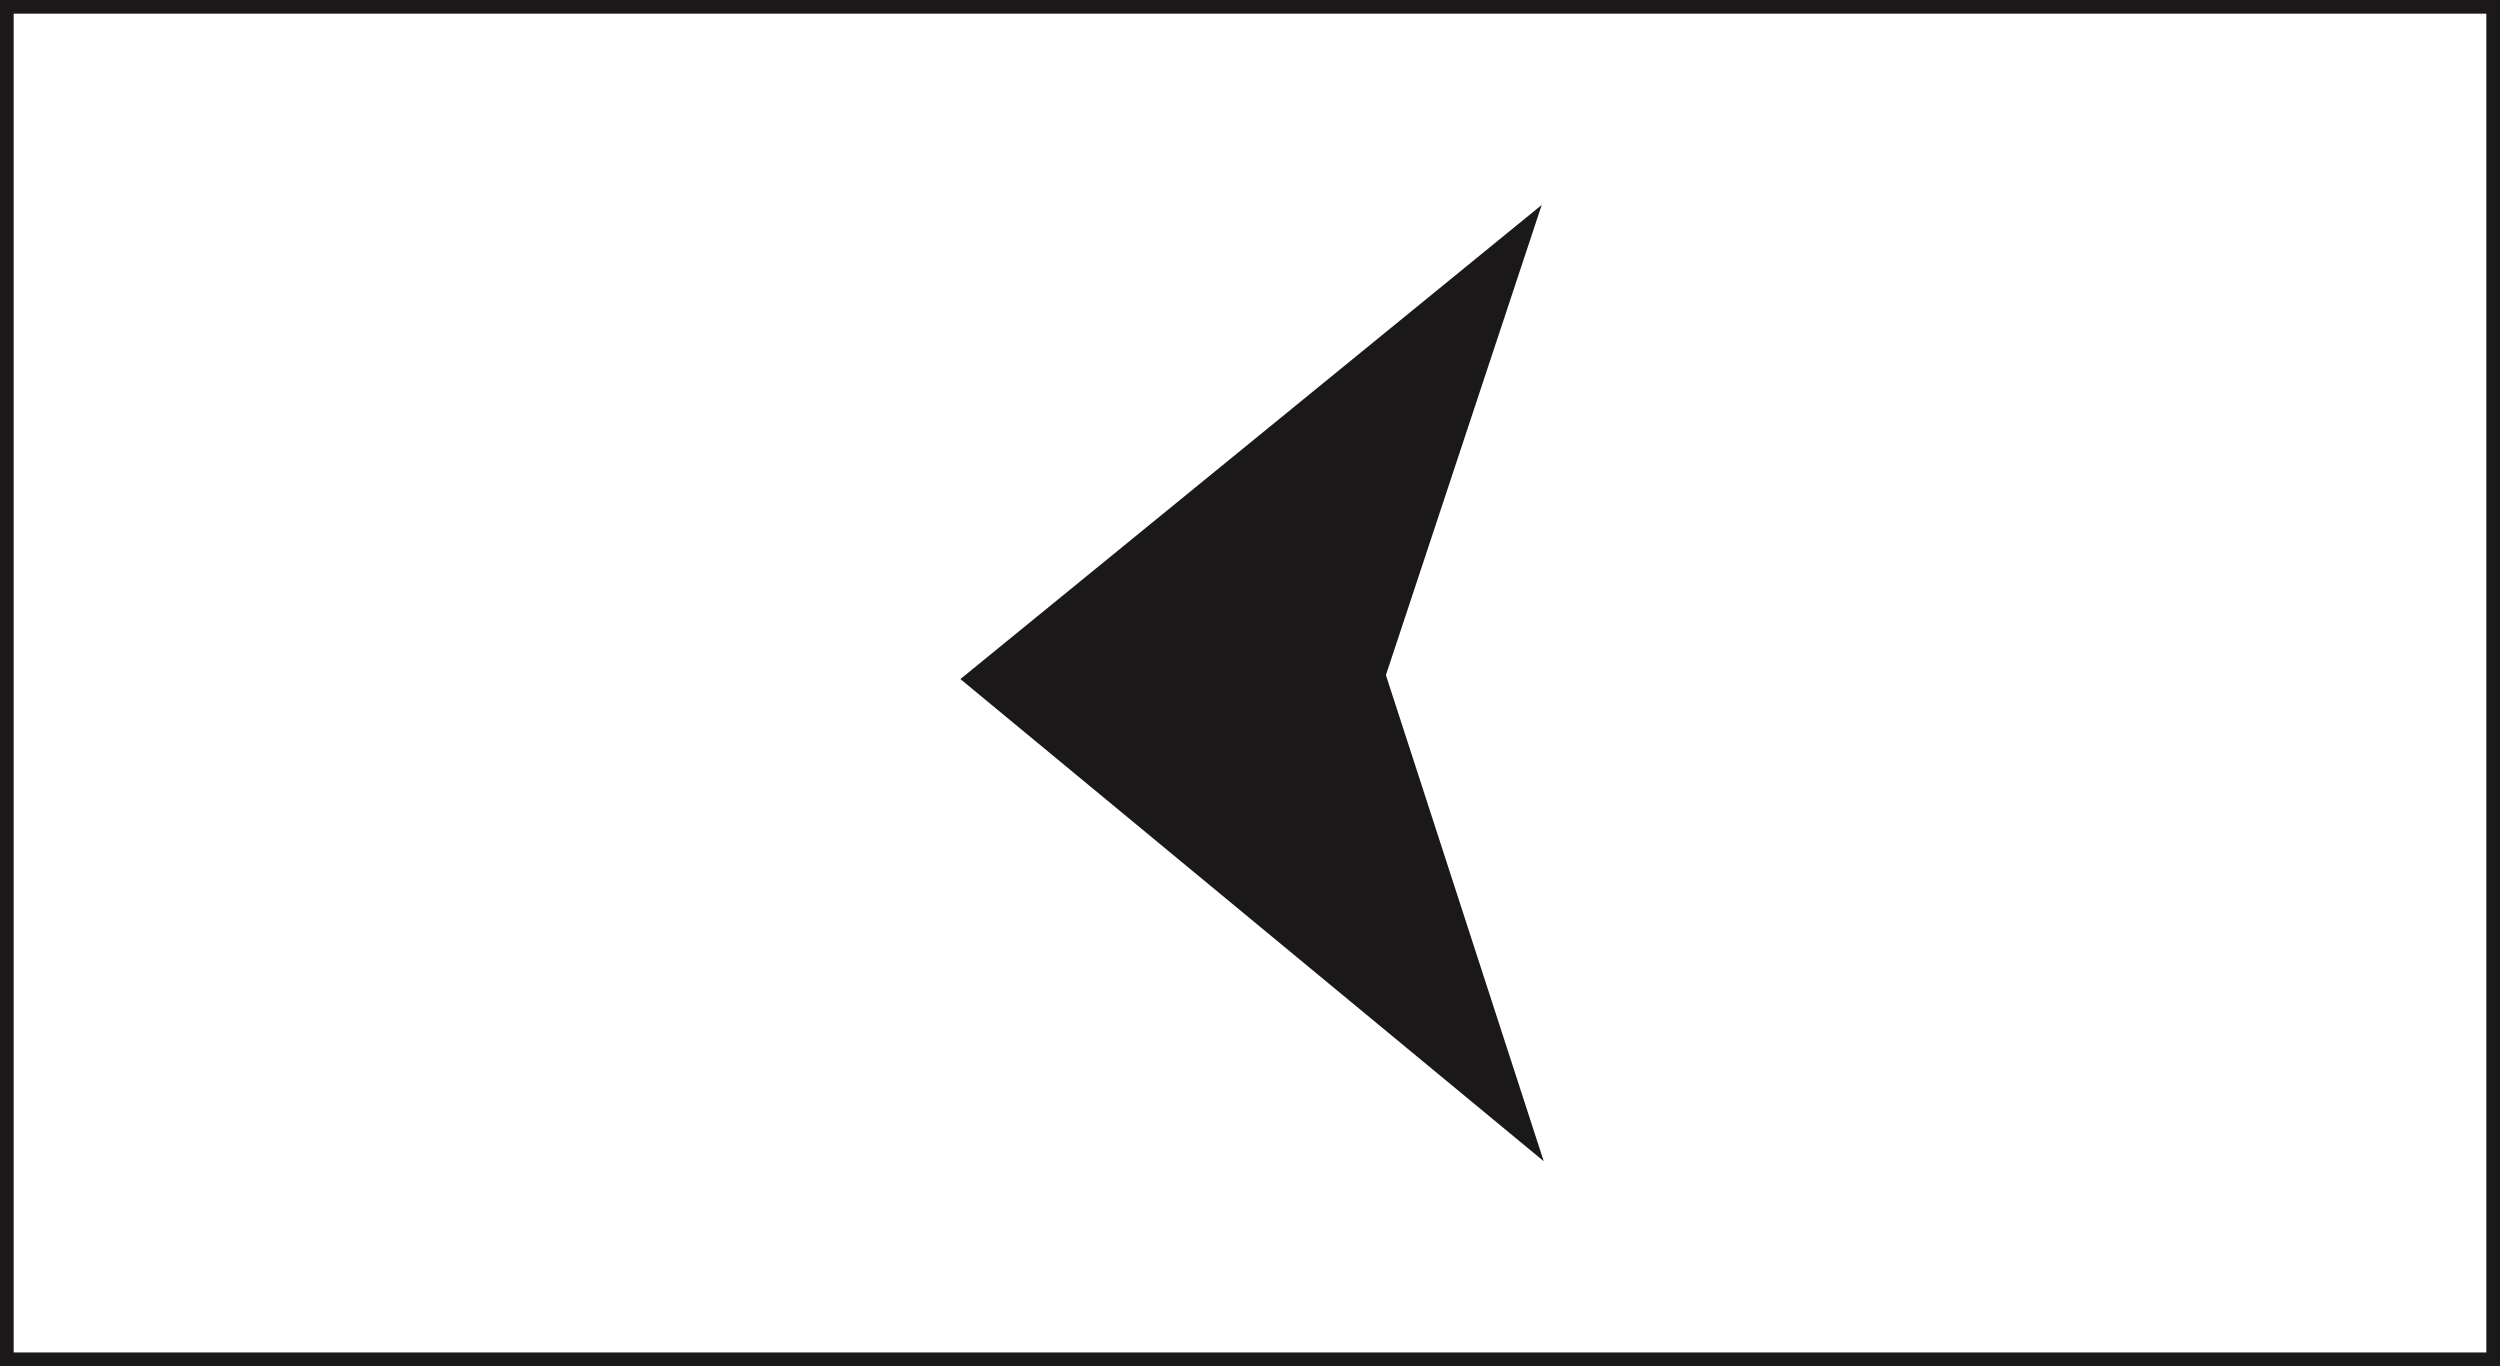 <?xml version="1.0" encoding="UTF-8"?> <svg xmlns="http://www.w3.org/2000/svg" width="183" height="100" viewBox="0 0 183 100" fill="none"><path fill-rule="evenodd" clip-rule="evenodd" d="M112.854 15L101.448 49.417L113 85L70.3 49.708L112.854 15Z" fill="#1A1819"></path><rect x="-0.5" y="0.5" width="182" height="99" transform="matrix(-1 0 0 1 182 0)" stroke="#1A1819"></rect></svg> 
